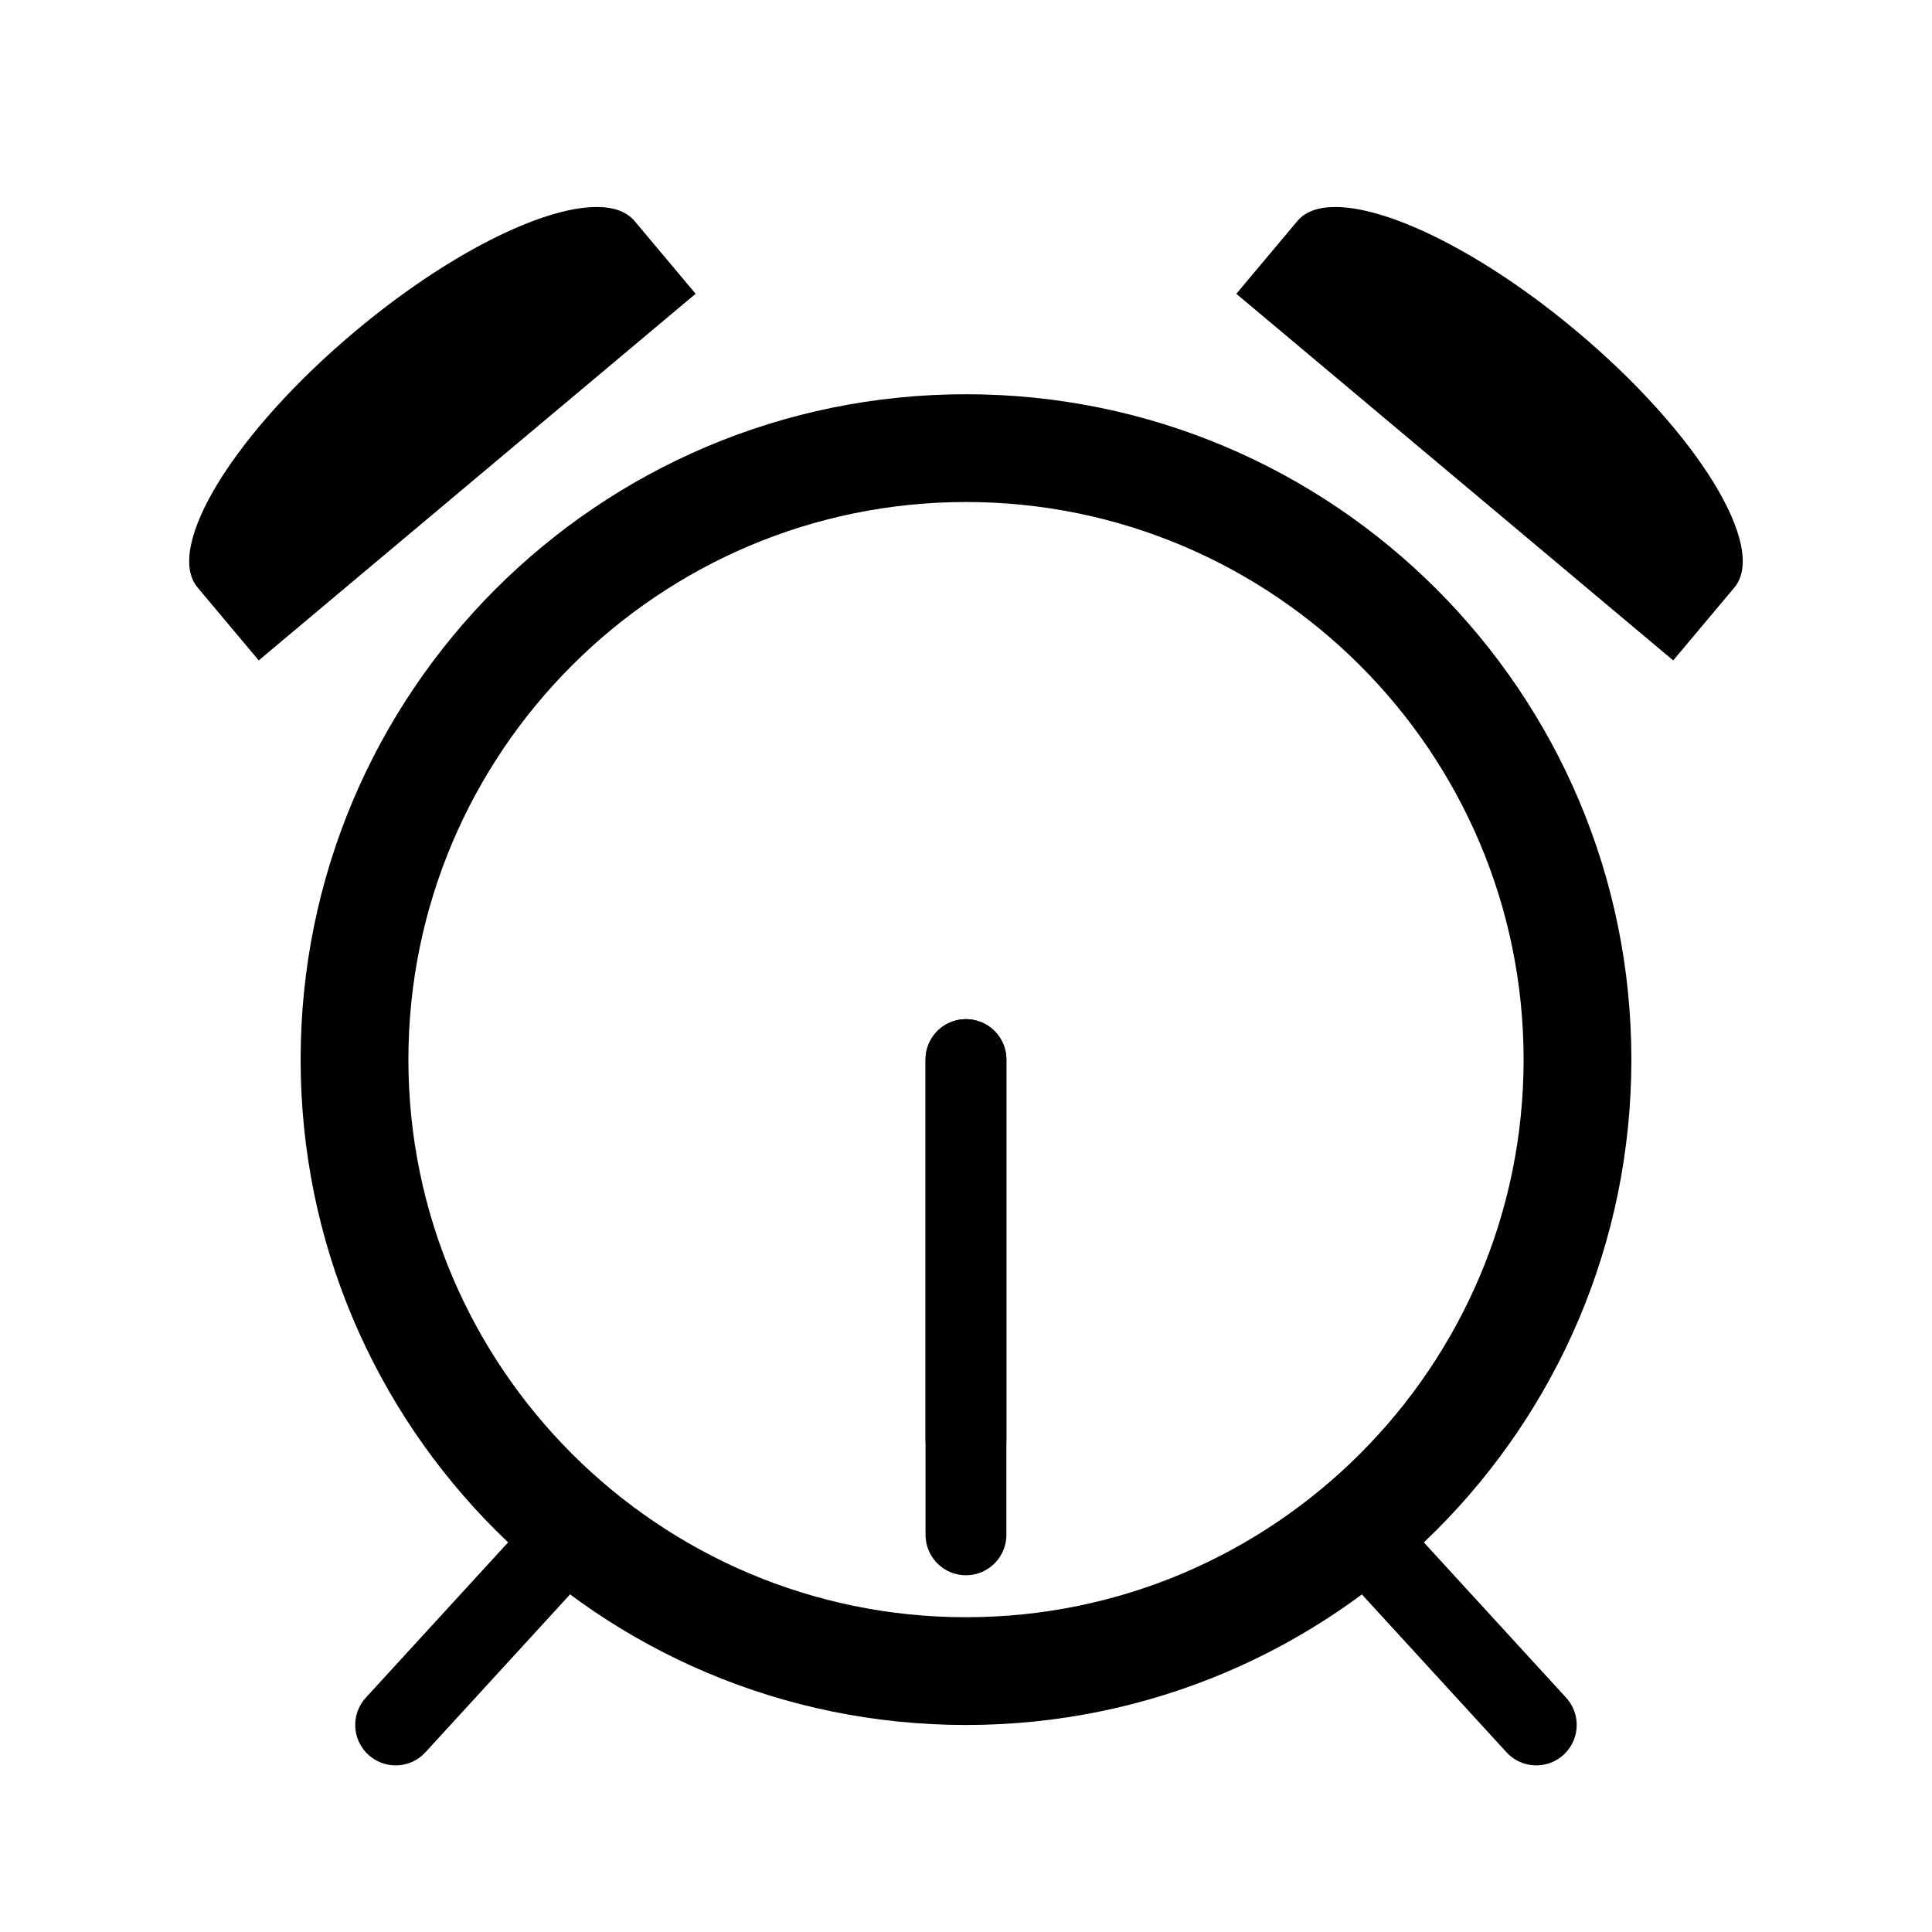 <?xml version="1.0" encoding="UTF-8"?>
<!-- Uploaded to: SVG Find, www.svgrepo.com, Generator: SVG Find Mixer Tools -->
<svg width="800px" height="800px" version="1.1" viewBox="144 144 512 512" xmlns="http://www.w3.org/2000/svg">
 <defs>
  <clipPath id="b">
   <path d="m210 256h441.9v395.9h-441.9z"/>
  </clipPath>
  <clipPath id="a">
   <path d="m148.09 256h441.91v395.9h-441.91z"/>
  </clipPath>
 </defs>
 <path d="m400 277.04c81.48 0 147.77 66.293 147.77 147.77-0.004 81.48-66.293 147.77-147.77 147.77-81.484 0-147.77-66.285-147.77-147.77 0-81.484 66.289-147.77 147.77-147.77m0-28.562c-97.387 0-176.33 78.945-176.33 176.33 0 97.387 78.945 176.33 176.33 176.33s176.33-78.945 176.33-176.33c0-97.383-78.945-176.33-176.33-176.33z"/>
 <g clip-path="url(#b)">
  <path transform="matrix(5.038 0 0 5.038 148.09 148.09)" d="m72.498 81.736 7.502 8.189" fill="none" stroke="#000000" stroke-linecap="round" stroke-miterlimit="10" stroke-width="4.252"/>
 </g>
 <g clip-path="url(#a)">
  <path transform="matrix(5.038 0 0 5.038 148.09 148.09)" d="m27.502 81.736-7.502 8.189" fill="none" stroke="#000000" stroke-linecap="round" stroke-miterlimit="10" stroke-width="4.252"/>
 </g>
 <path transform="matrix(5.038 0 0 5.038 148.09 148.09)" d="m50 54.925v24.999" fill="none" stroke="#000000" stroke-linecap="round" stroke-miterlimit="10" stroke-width="4.252"/>
 <path transform="matrix(5.038 0 0 5.038 148.09 148.09)" d="m50 54.925v20" fill="none" stroke="#000000" stroke-linecap="round" stroke-miterlimit="10" stroke-width="4.252"/>
 <path d="m486.73 220.54 9.012-10.742c0.301-0.086 0.957-0.227 2.137-0.227 10.031 0 32.199 9.543 57.156 30.48 30.809 25.855 41.016 48.098 40.102 53.113l-9.035 10.762z"/>
 <path d="m504.9 221.8c9.07 3.008 24.617 10.816 43.254 26.449 18.129 15.211 29.016 29.5 33.668 38.09l-76.922-64.539m-7.023-22.945c-4.473 0-7.934 1.188-10.047 3.707l-16.191 19.297 115.78 97.156 16.191-19.297c8.941-10.656-9.73-41.047-41.699-67.875-24.422-20.496-49.547-32.988-64.035-32.988z"/>
 <path d="m204.86 293.16c-0.91-5.012 9.297-27.258 40.102-53.113 24.953-20.938 47.121-30.48 57.152-30.48 1.176 0 1.84 0.141 2.133 0.227l9.02 10.742-99.375 83.391z"/>
 <path d="m295.09 221.8-76.914 64.543c4.648-8.594 15.543-22.879 33.668-38.09 18.633-15.633 34.18-23.445 43.246-26.453m7.023-22.945c-14.484 0-39.609 12.488-64.039 32.984-31.973 26.828-50.645 57.219-41.699 67.875l16.191 19.297 115.78-97.156-16.191-19.297c-2.113-2.508-5.566-3.703-10.043-3.703z"/>
</svg>